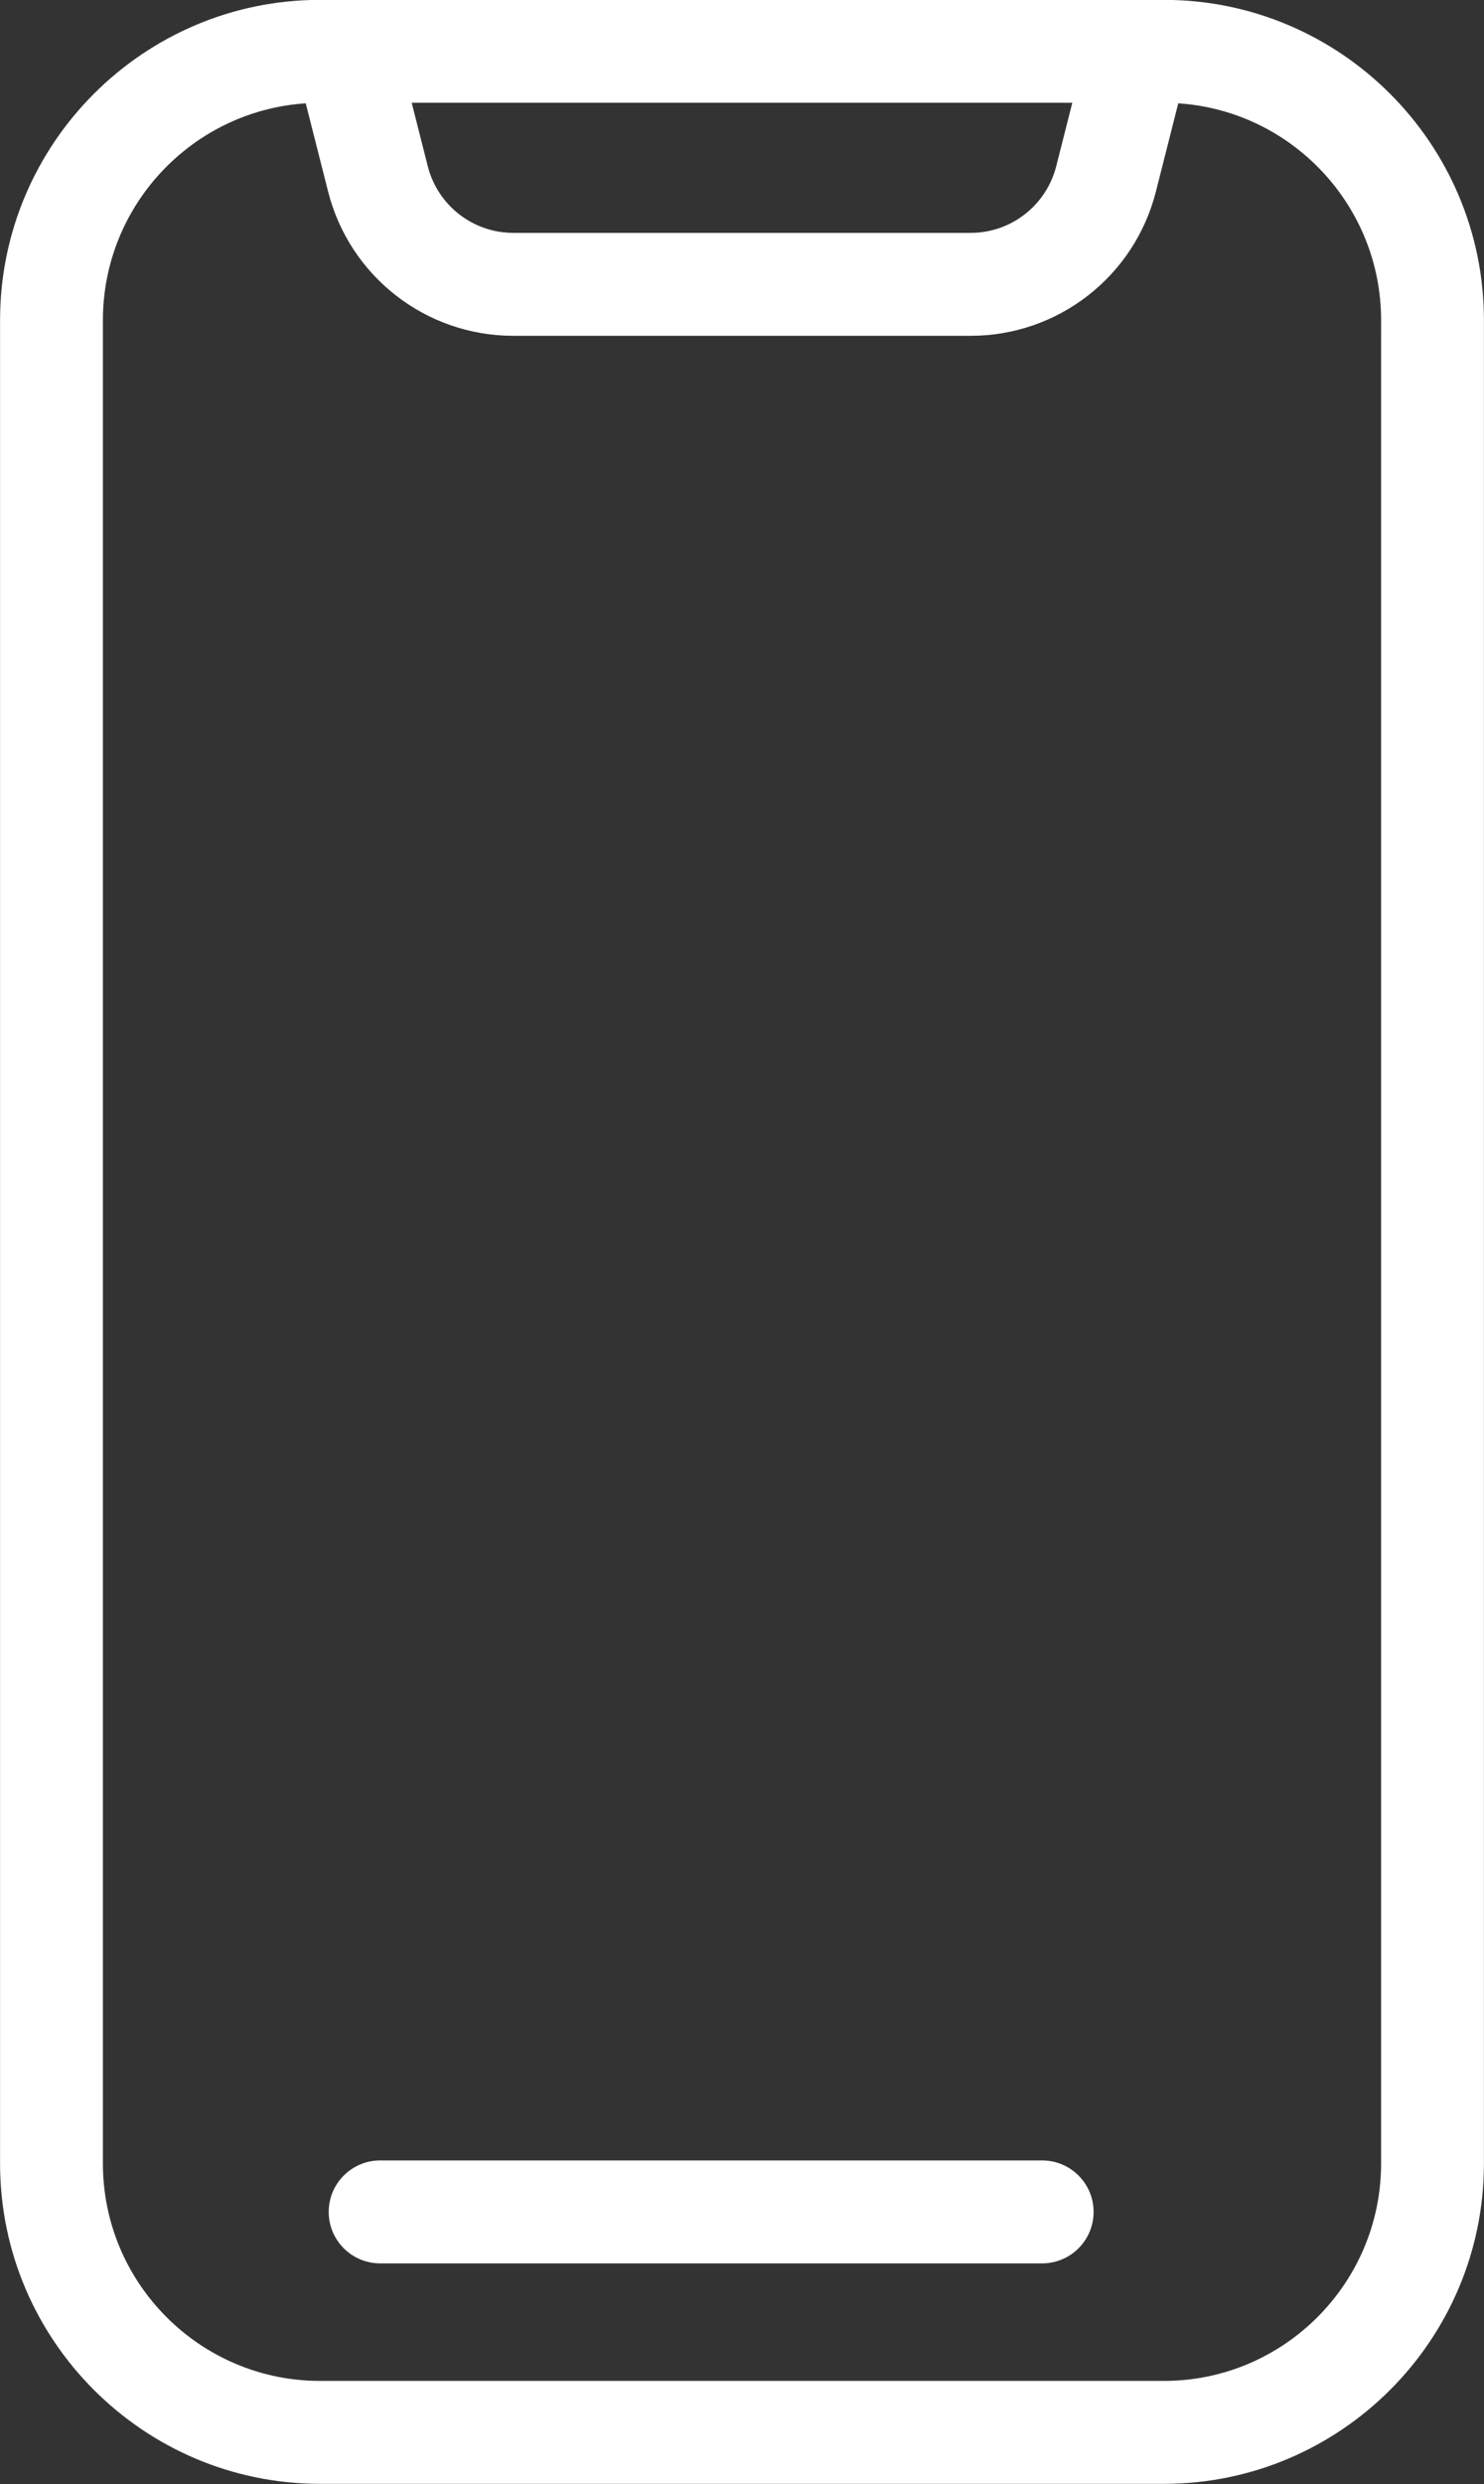<?xml version="1.0" encoding="UTF-8" standalone="no"?><svg xmlns="http://www.w3.org/2000/svg" xmlns:xlink="http://www.w3.org/1999/xlink" fill="#ffffff" height="482.7" preserveAspectRatio="xMidYMid meet" version="1" viewBox="117.7 12.7 288.6 482.7" width="288.6" zoomAndPan="magnify"><rect x="117.7" y="12.7" width="288.6" height="482.7" fill="#333333" stroke="none"/><g id="change1_1"><path d="M344.054,12.675H179.946c-34.315,0-62.233,27.918-62.233,62.234v358.182 c0,34.316,27.918,62.234,62.233,62.234h164.107c34.315,0,62.233-27.918,62.233-62.234 V74.909C406.287,40.593,378.369,12.675,344.054,12.675z M326.234,32.675l-3.122,12.312 c-1.935,7.632-8.786,12.963-16.66,12.963h-88.904 c-7.874,0-14.726-5.331-16.66-12.964l-3.122-12.312H326.234z M386.287,433.091 c0,23.288-18.946,42.234-42.233,42.234H179.946c-23.287,0-42.233-18.946-42.233-42.234 V74.909c0-22.351,17.455-40.691,39.446-42.132l4.342,17.125 c4.187,16.515,19.01,28.049,36.047,28.049h88.904 c17.037,0,31.86-11.534,36.047-28.048l4.342-17.125 c21.991,1.441,39.446,19.782,39.446,42.132V433.091z" fill="inherit"/><path d="M320.376,432.486H191.624c-5.522,0-10,4.478-10,10s4.478,10,10,10h128.752 c5.522,0,10-4.478,10-10S325.898,432.486,320.376,432.486z" fill="inherit"/></g></svg>